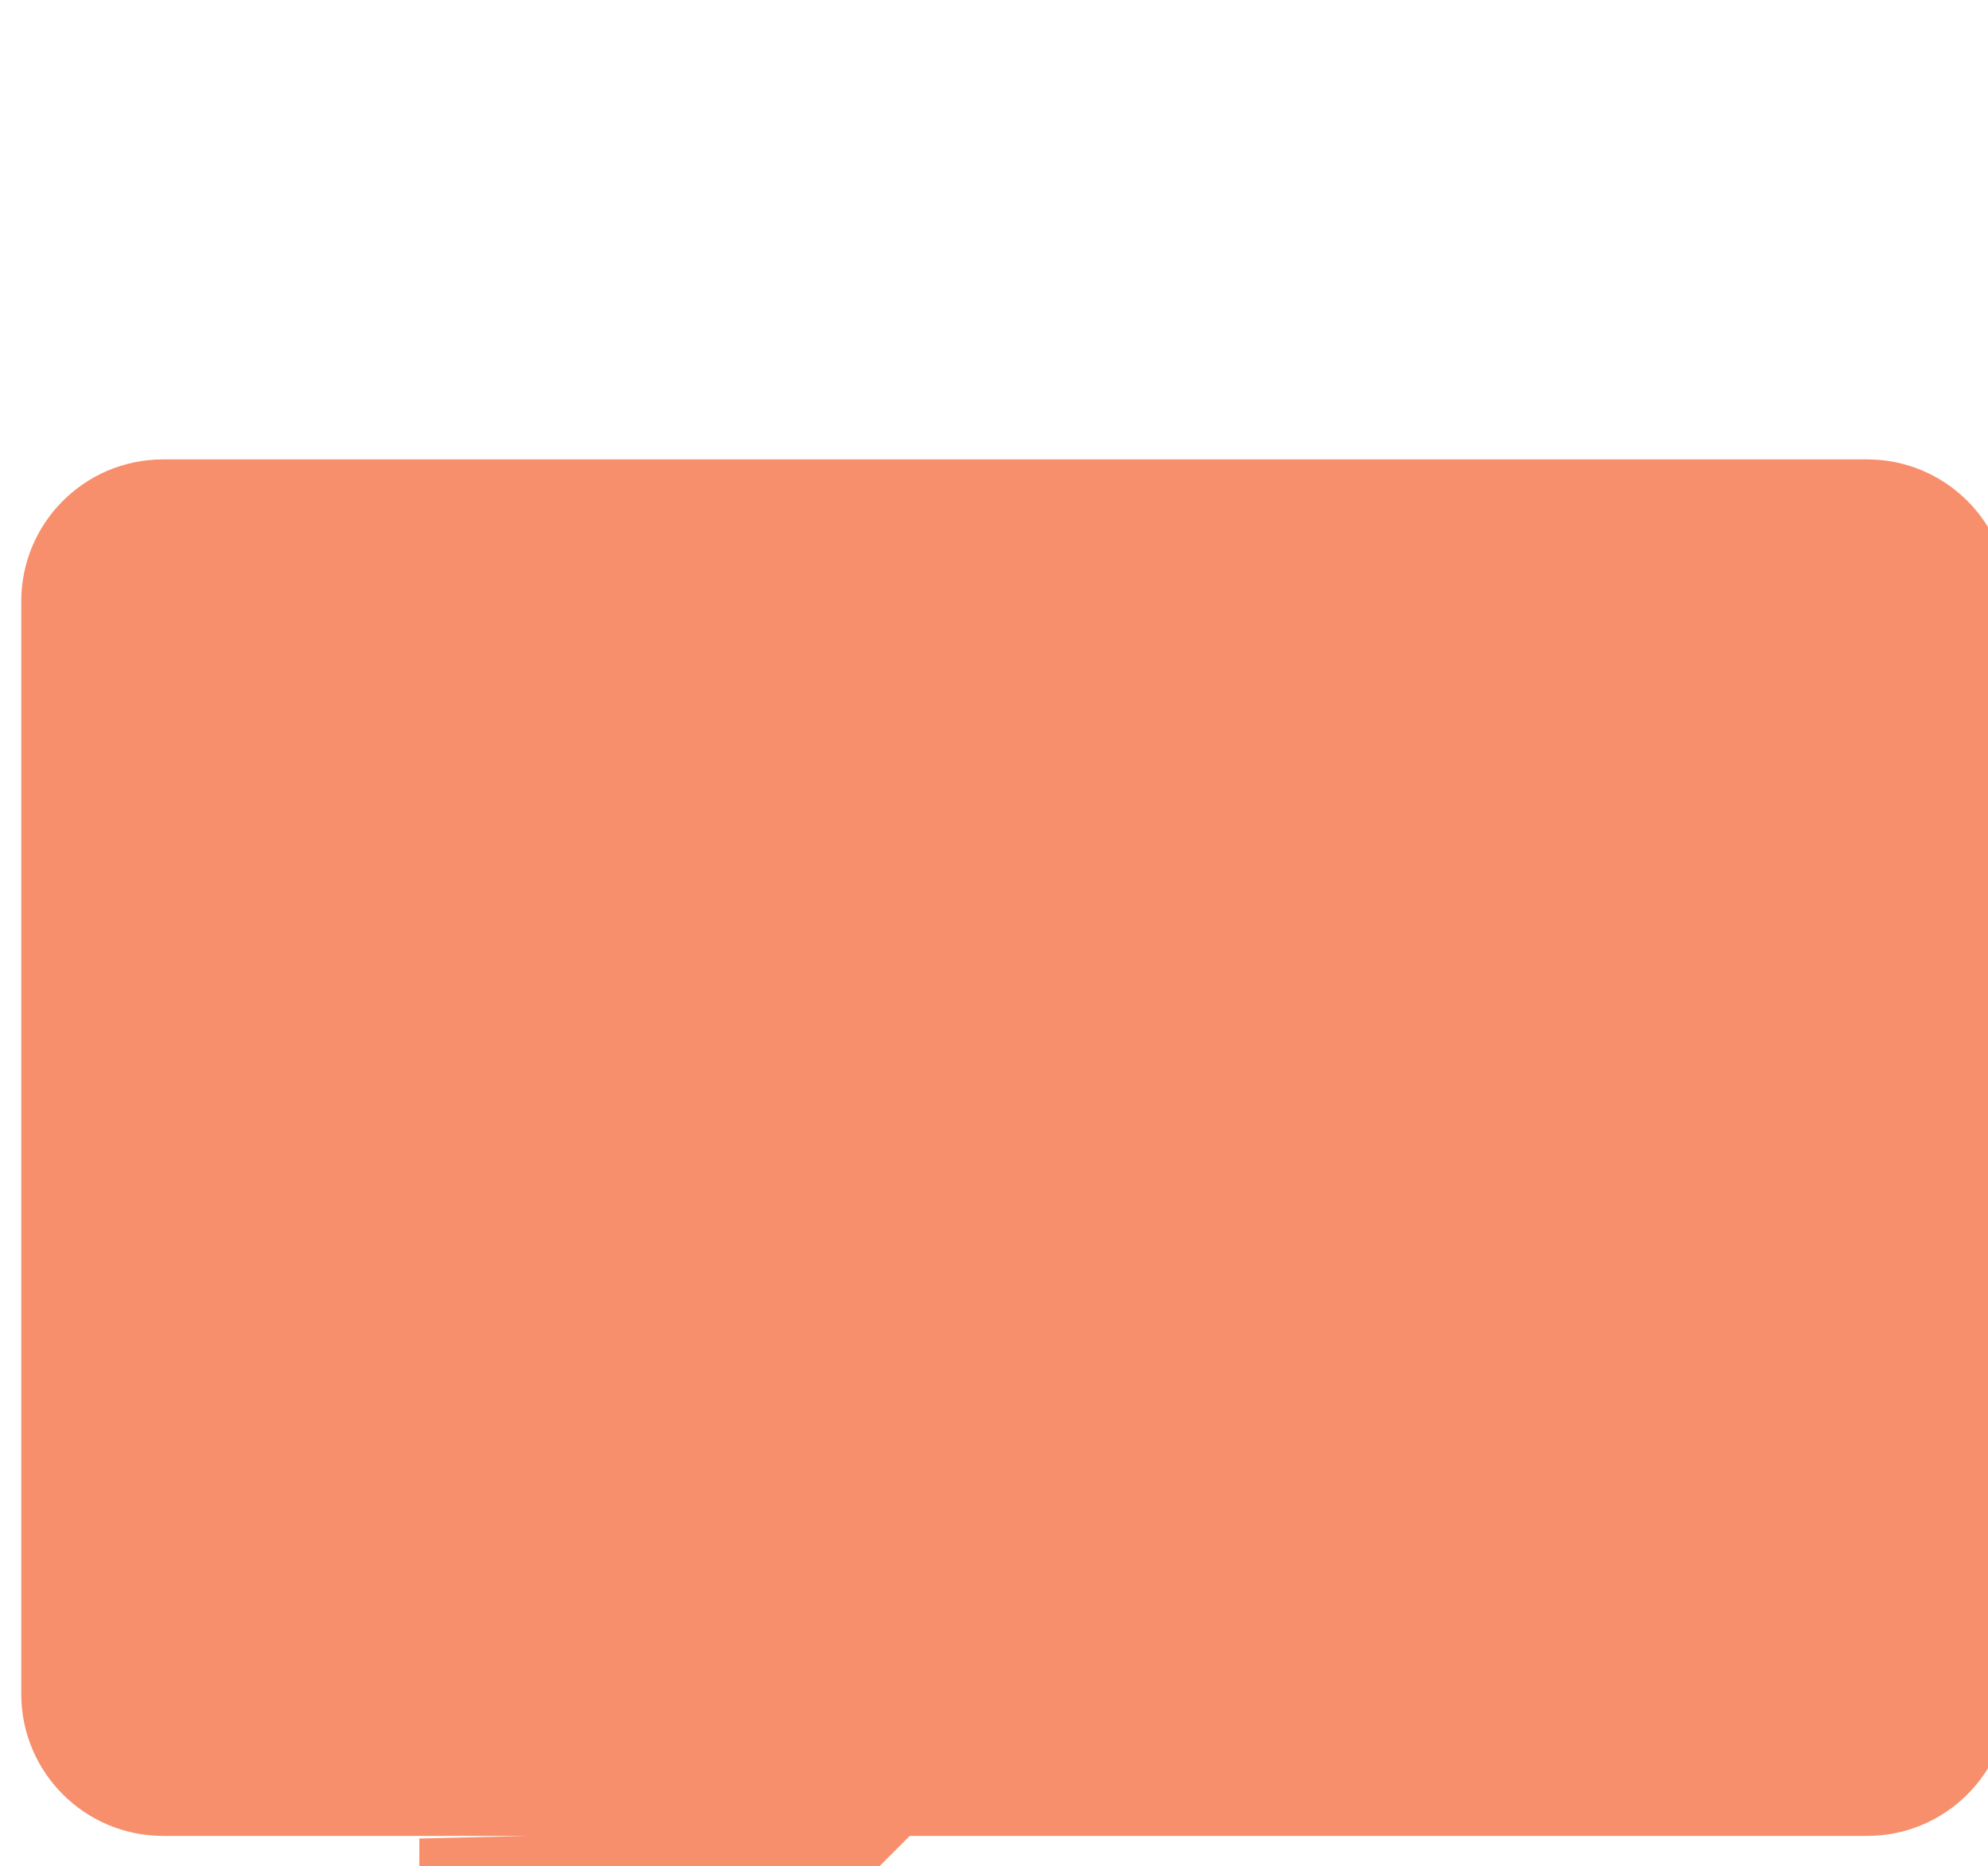 <?xml version="1.0" encoding="UTF-8" standalone="no"?>
<svg xmlns="http://www.w3.org/2000/svg" xmlns:svg="http://www.w3.org/2000/svg" width="78.811" height="74" viewBox="0 0 78.811 74" version="1.1" xml:space="preserve" style="clip-rule:evenodd;fill-rule:evenodd;stroke-linejoin:round;stroke-miterlimit:2" id="svg2"><defs id="defs2"></defs>
    <g transform="matrix(0.648,0,0,0.648,-1269.459,-24224.229)" id="g2" style="fill:#f78f6c;fill-opacity:1">
        <g transform="matrix(0.933,0,0,1.027,1514.4,35247.9)" id="g1" style="fill:#f78f6c;fill-opacity:1">
            <g id="brand_ico_comm" transform="matrix(0.879,0,0,0.799,599.002,2217.65)" style="fill:#f78f6c;fill-opacity:1">
                <path d="m 0,-139.229 h -127.116 c -5.844,0 -10.582,4.738 -10.582,10.583 v 81.48 c 0,5.845 4.738,10.583 10.582,10.583 h 27.289 l -8.174,0.191 V 0 l 36.583,-36.583 H 0 c 5.845,0 10.583,-4.738 10.583,-10.583 v -81.48 c 0,-5.845 -4.738,-10.583 -10.583,-10.583" style="fill:#f78f6c;fill-opacity:1;fill-rule:nonzero" id="path1"></path>
            </g>
        </g>
    </g>
</svg>
